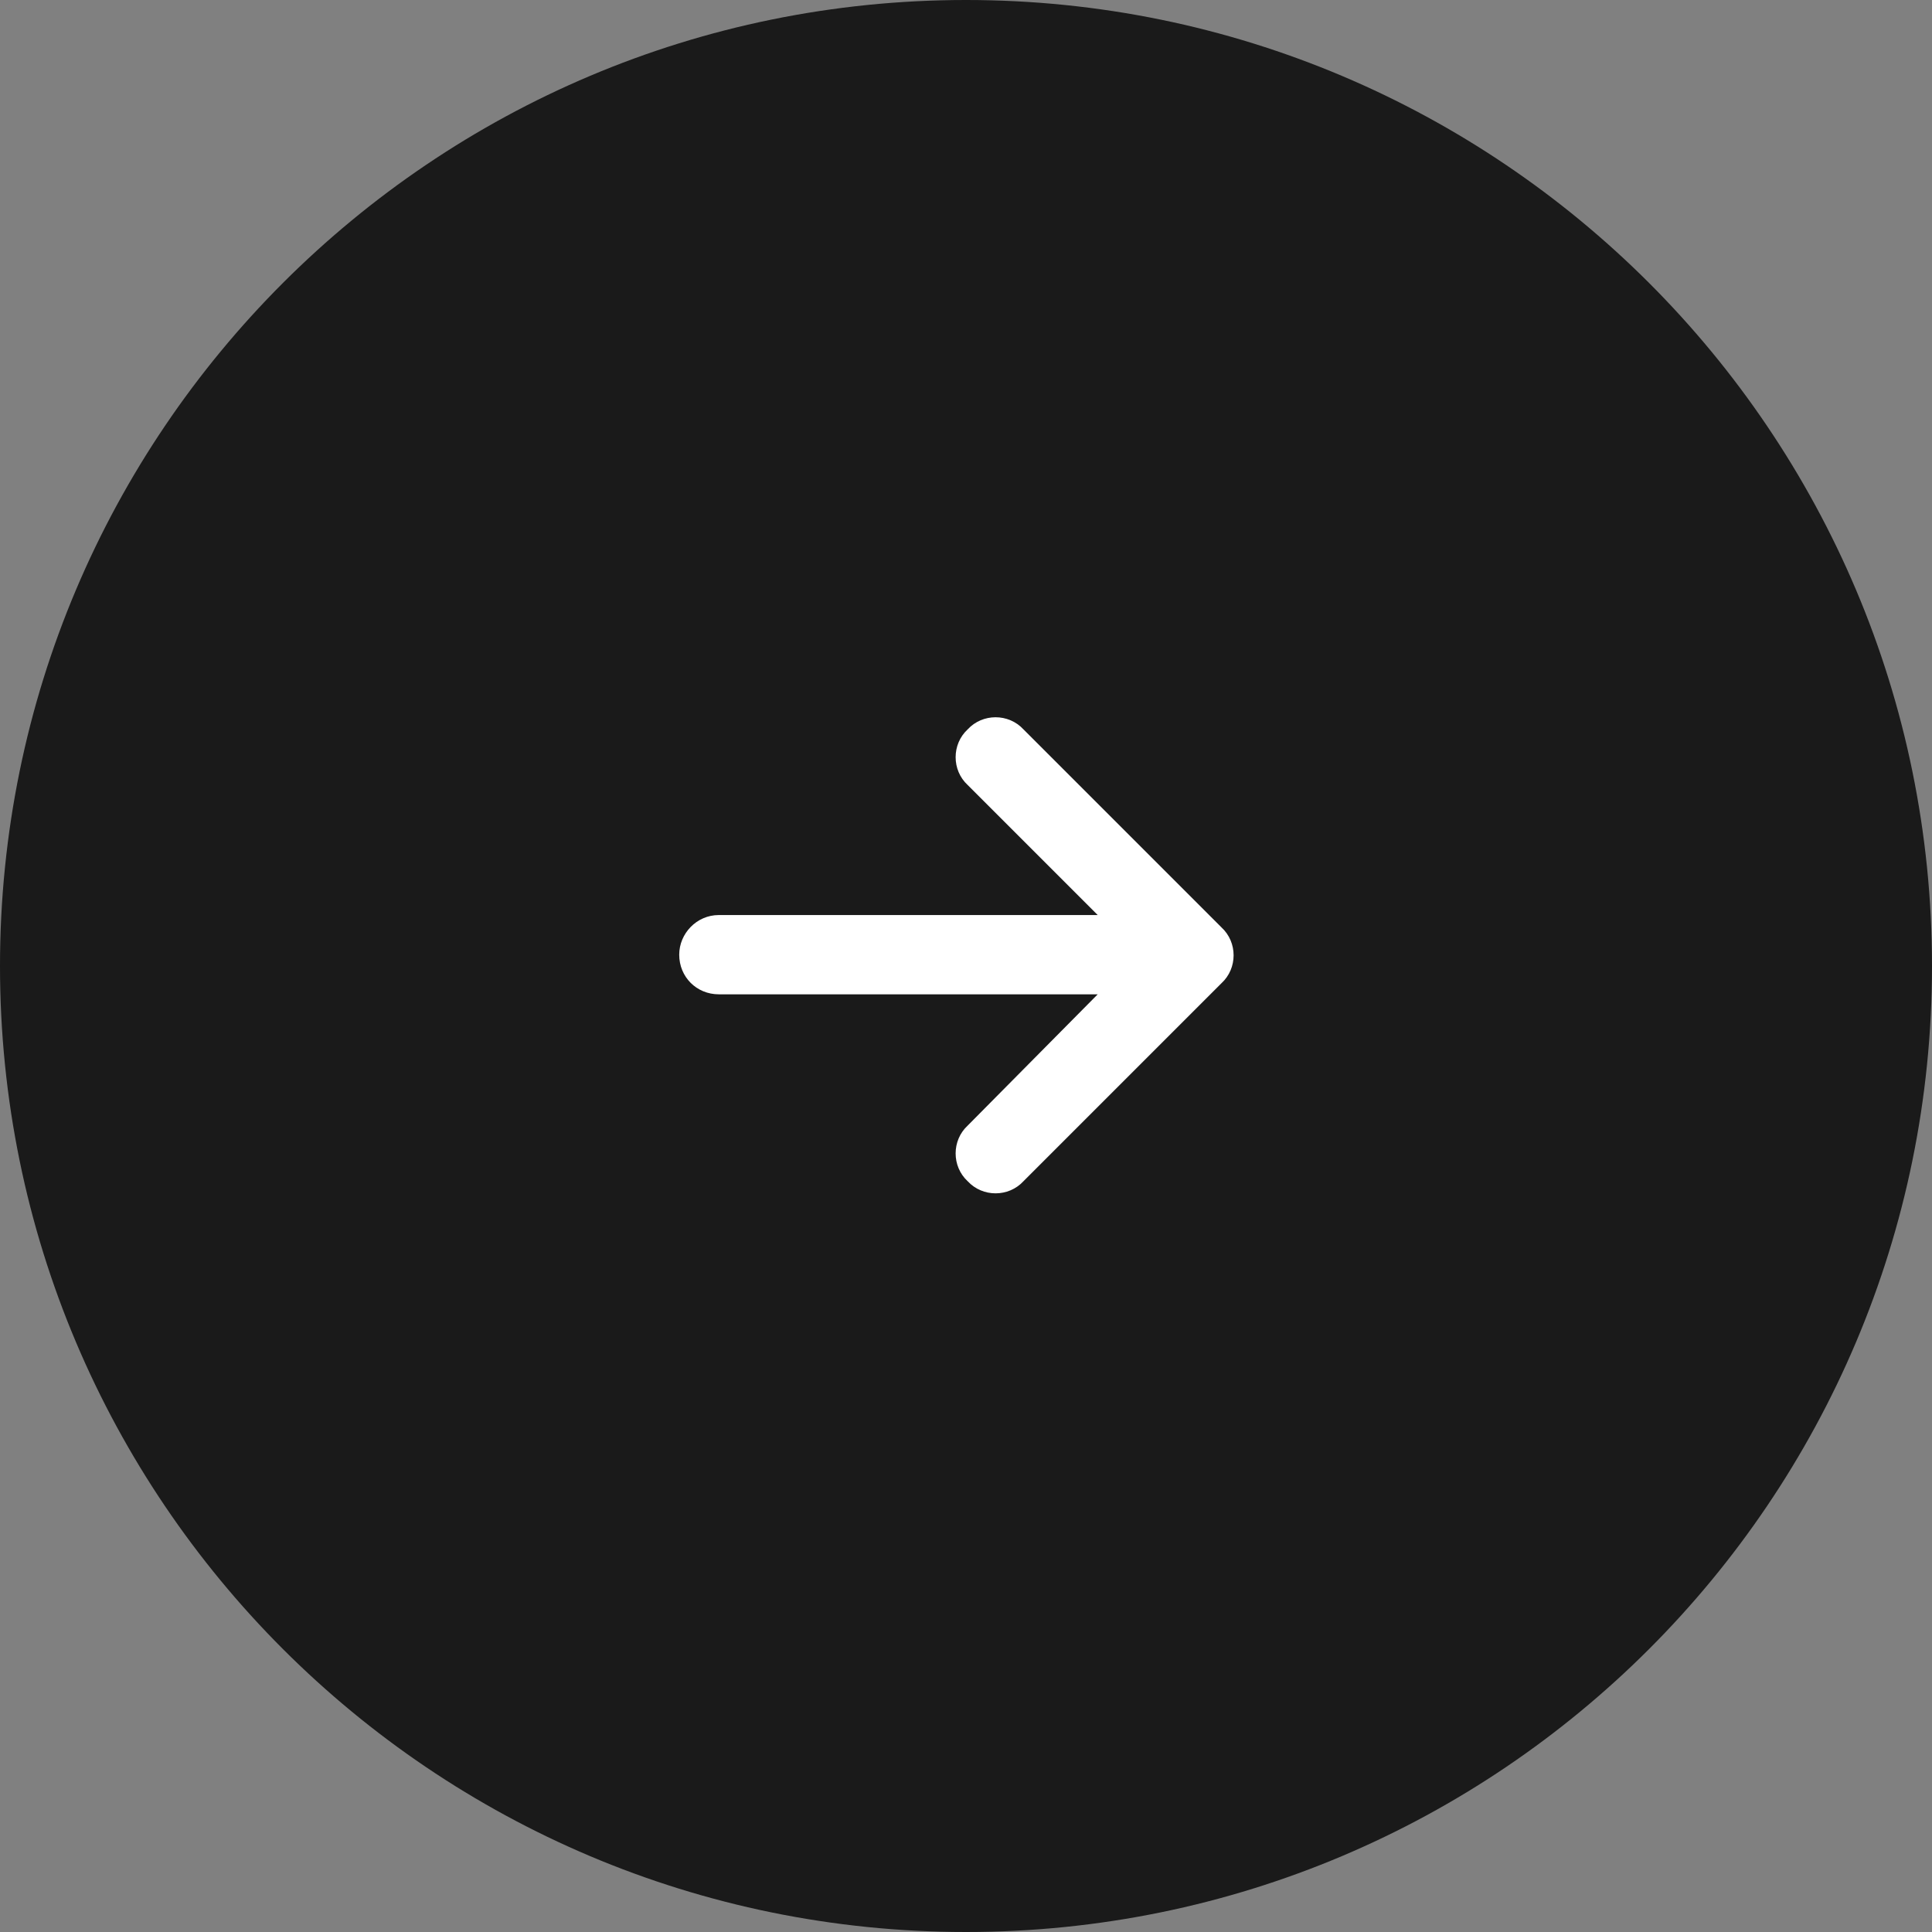 <svg width="64" height="64" viewBox="0 0 64 64" fill="none" xmlns="http://www.w3.org/2000/svg">
<rect x="0" y="0" width="64" height="64" fill="#808080" stroke="none"/>
<g clip-path="url(#clip0_282_859)">
<path d="M0 32C0 14.327 14.327 0 32 0C49.673 0 64 14.327 64 32C64 49.673 49.673 64 32 64C14.327 64 0 49.673 0 32Z" fill="black" fill-opacity="0.8"/>
<path d="M40.465 32.568L33.902 39.131C33.41 39.664 32.549 39.664 32.057 39.131C31.523 38.639 31.523 37.777 32.057 37.285L36.363 32.938H23.812C23.074 32.938 22.5 32.363 22.5 31.625C22.5 30.928 23.074 30.312 23.812 30.312H36.363L32.057 26.006C31.523 25.514 31.523 24.652 32.057 24.16C32.549 23.627 33.41 23.627 33.902 24.16L40.465 30.723C40.998 31.215 40.998 32.076 40.465 32.568Z" fill="white"/>
</g>
<defs>
<clipPath id="clip0_282_859">
<path d="M0 32C0 14.327 14.327 0 32 0C49.673 0 64 14.327 64 32C64 49.673 49.673 64 32 64C14.327 64 0 49.673 0 32Z" fill="white"/>
</clipPath>
</defs>
</svg>
